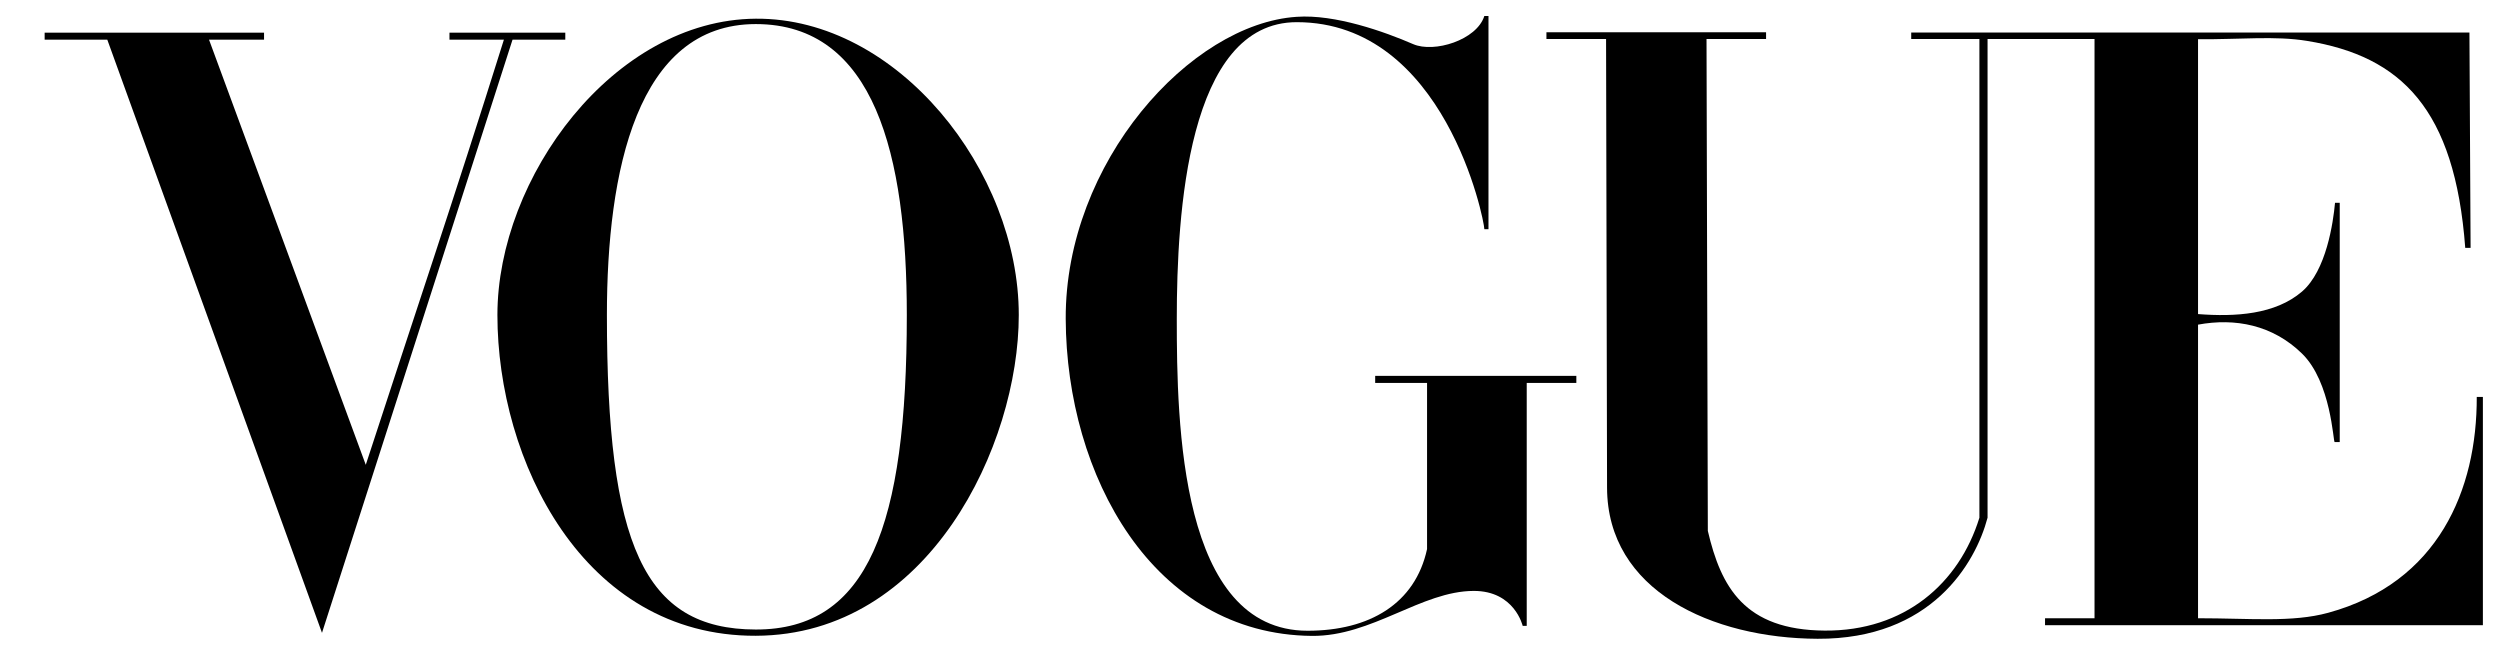 <?xml version="1.0" encoding="UTF-8"?> <svg xmlns="http://www.w3.org/2000/svg" width="84" height="22" viewBox="0 0 84 22" fill="none"><g id="VOGUE_LOGO 1" clip-path="url(#clip0_2909_4891)"><g id="layer1"><g id="g3846"><g id="g3863"><path id="path3064" d="M25.394 0.628C20.619 0.662 16.713 5.961 16.713 10.584C16.713 15.448 19.576 21.381 25.394 21.362C31.212 21.343 34.231 14.955 34.231 10.584C34.231 5.755 30.169 0.594 25.394 0.628ZM25.394 0.809C29.39 0.809 30.469 5.217 30.469 10.584C30.469 17.665 29.168 21.159 25.394 21.152C21.62 21.146 20.392 18.286 20.392 10.584C20.392 5.759 21.398 0.809 25.394 0.809Z" fill="black"></path><path id="path3060" d="M35.808 10.714C35.786 5.455 40.002 0.796 43.57 0.565C44.859 0.474 46.516 1.063 47.483 1.483C48.185 1.788 49.619 1.347 49.874 0.537H50.013V7.701H49.874C49.874 7.396 48.545 0.745 43.57 0.745C39.895 0.745 39.54 7.197 39.54 10.714C39.54 14.231 39.647 21.193 43.936 21.193C46.013 21.193 47.551 20.285 47.949 18.449V12.867H46.206V12.629H52.965V12.867H51.298V21.029H51.162C51.162 21.029 50.891 19.851 49.516 19.855C47.758 19.86 46.1 21.385 44.08 21.366C38.736 21.317 35.829 15.974 35.808 10.714Z" fill="black"></path><path id="path3058" d="M3.605 1.333H1.5V1.097H8.872V1.333H7.023L12.29 15.618C13.938 10.554 15.214 6.811 16.931 1.333H15.102V1.097H18.994V1.333H17.221L10.819 21.264L3.605 1.333Z" fill="black"></path><path id="path3054" d="M53.997 16.384L53.964 1.311H51.96V1.085H59.34V1.311H57.339L57.383 17.838C57.826 19.731 58.614 21.167 61.306 21.188C63.998 21.21 65.828 19.598 66.508 17.395V1.311H64.217L64.217 1.092H82.973L83.012 8.328H82.832C82.484 3.656 80.679 1.89 77.521 1.375C76.435 1.197 75.295 1.329 73.854 1.318V10.553C75.109 10.65 76.445 10.57 77.346 9.798C78.165 9.095 78.397 7.473 78.457 6.813H78.615V14.854H78.444C78.394 14.854 78.329 12.836 77.346 11.879C76.358 10.915 75.099 10.678 73.854 10.908V20.773C75.612 20.773 77.013 20.922 78.229 20.589C81.927 19.576 83.229 16.461 83.219 13.336H83.425V21.007H68.713V20.773H70.376V1.311H66.782V17.395C66.375 18.934 64.886 21.481 61.071 21.463C57.523 21.447 54.005 19.85 53.997 16.384Z" fill="black"></path></g></g></g></g><defs><clipPath id="clip0_2909_4891"><rect width="83" height="22" fill="white" transform="translate(0.5)"></rect></clipPath></defs></svg> 